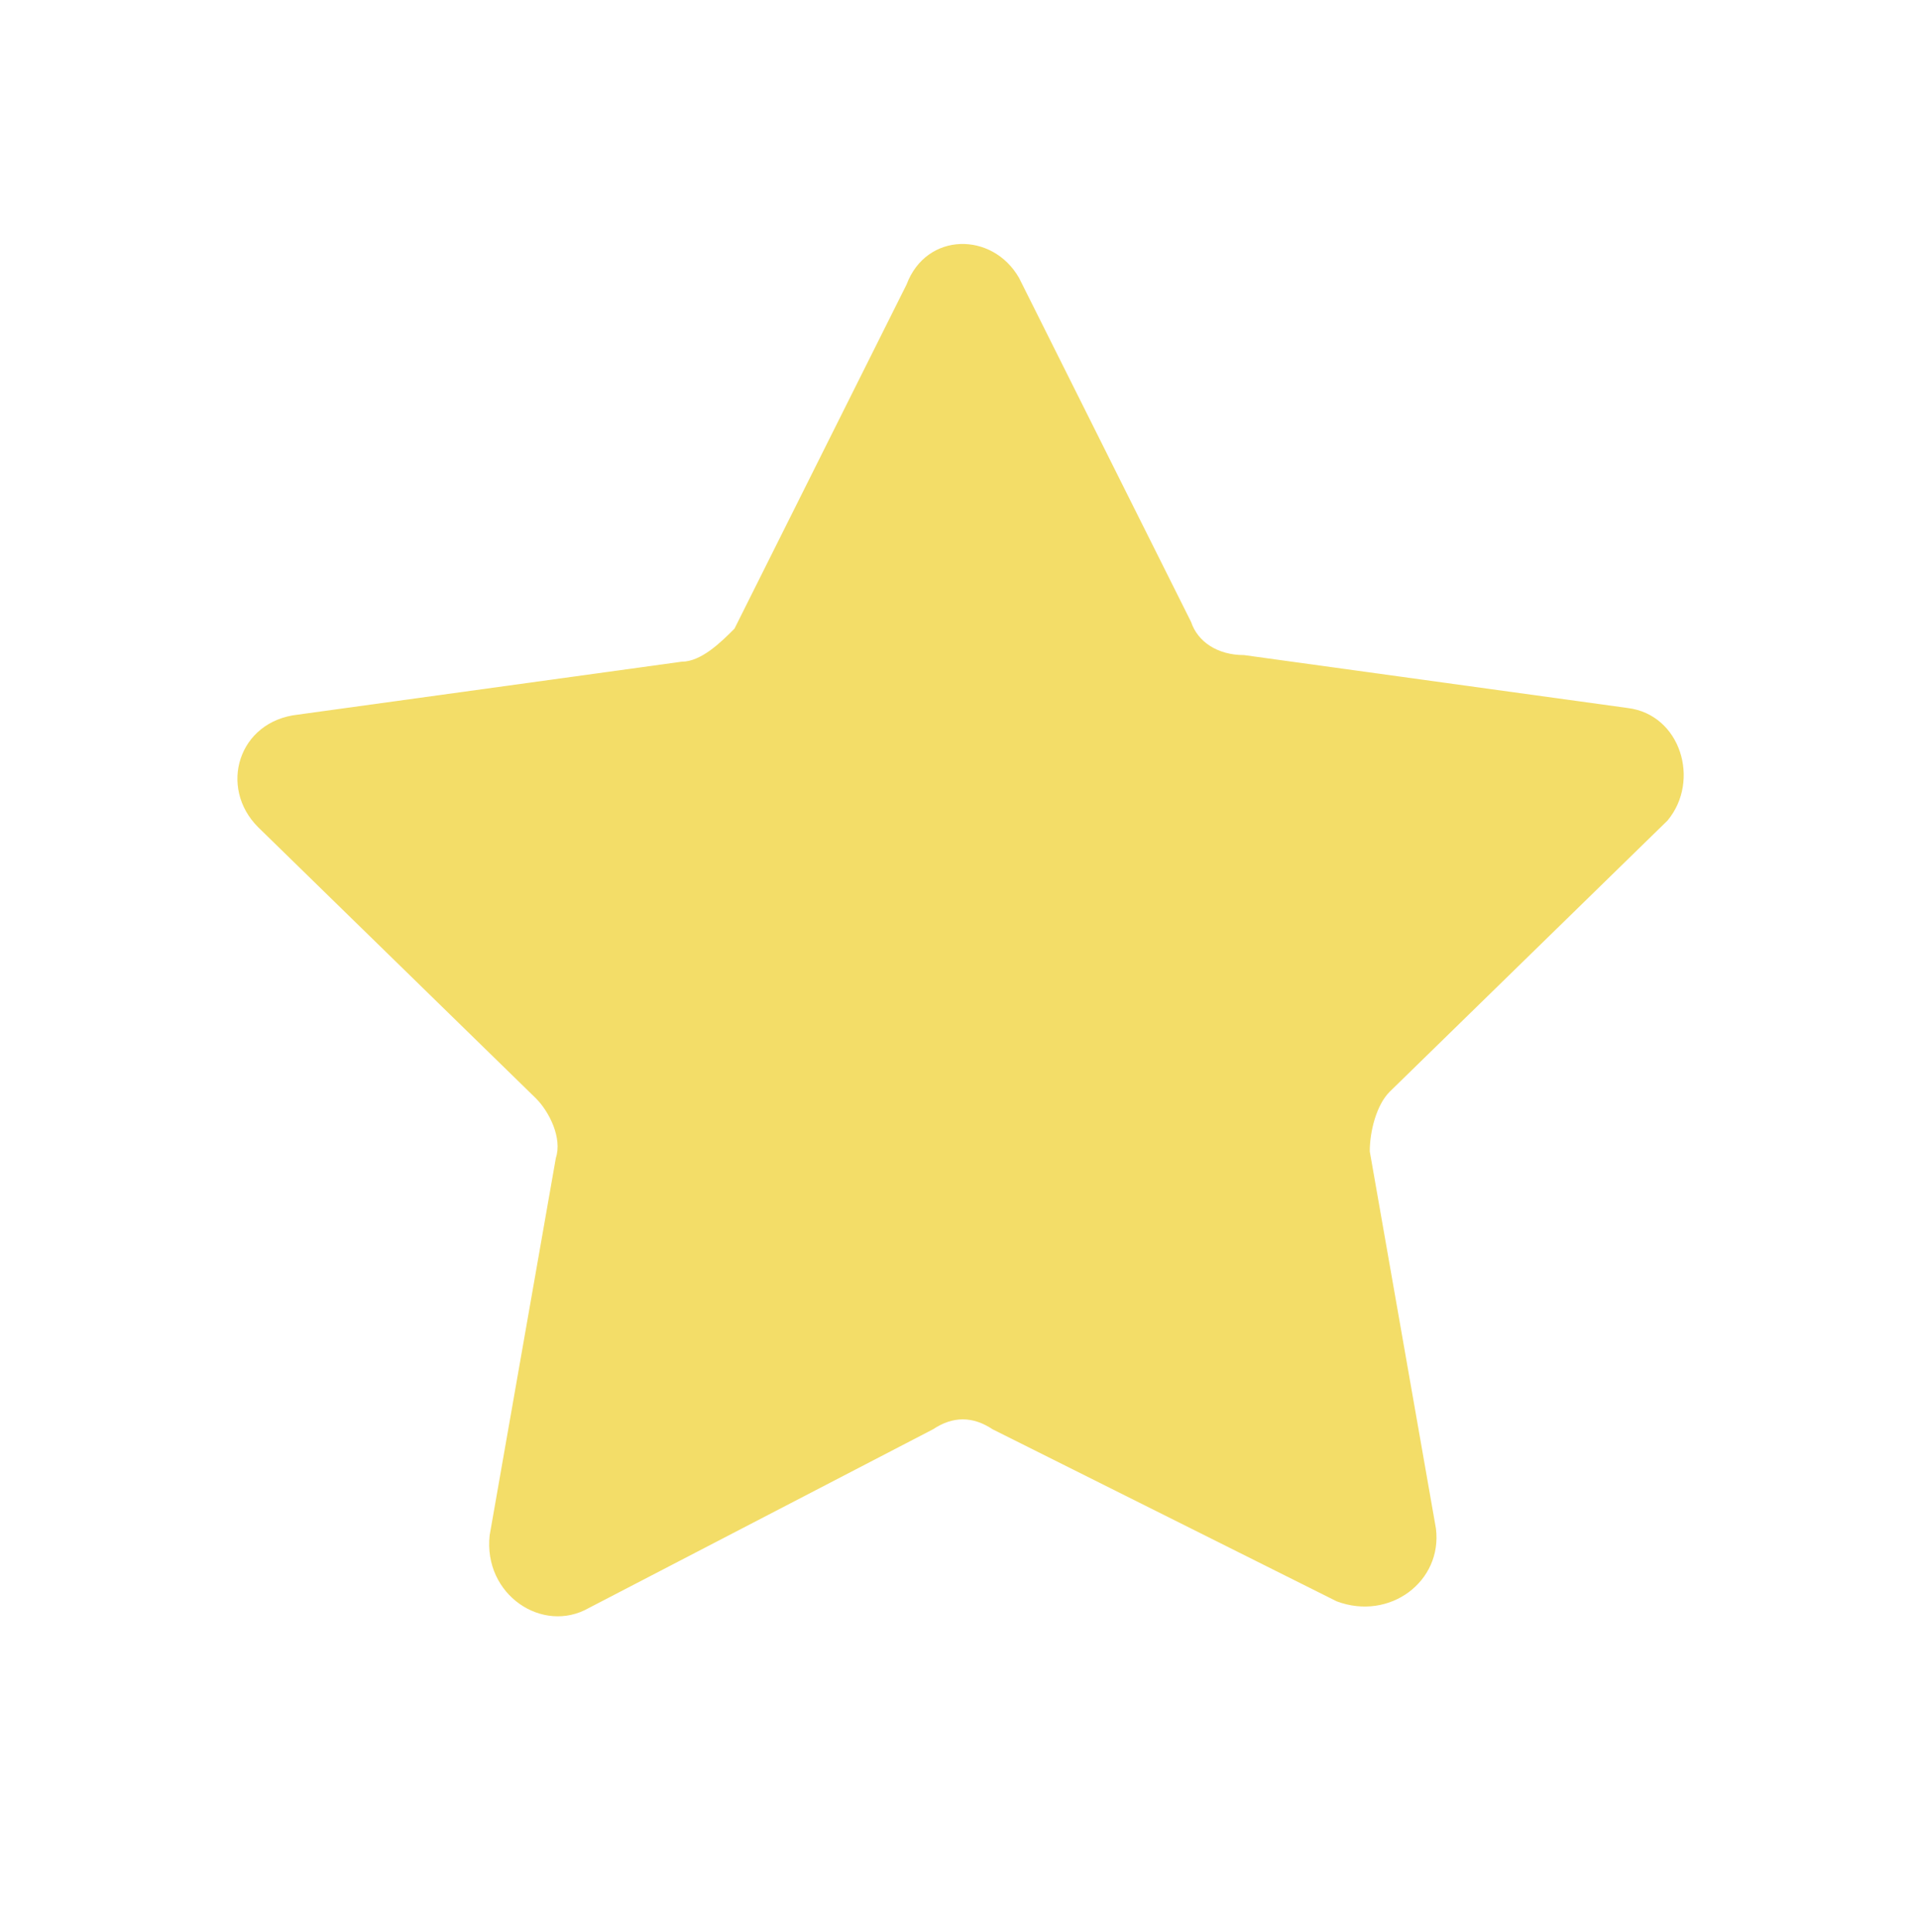 <?xml version="1.0" encoding="utf-8"?>
<!-- Generator: Adobe Illustrator 23.0.1, SVG Export Plug-In . SVG Version: 6.00 Build 0)  -->
<svg version="1.1" id="Calque_1" xmlns="http://www.w3.org/2000/svg" xmlns:xlink="http://www.w3.org/1999/xlink" x="0px" y="0px"
	 viewBox="0 0 29 29.2" style="enable-background:new 0 0 29 29.2;" xml:space="preserve">
<style type="text/css">
	.st0{fill:#F3DD68;}
</style>
<path class="st0" d="M15.4,4.2L18,9.4c0.1,0.3,0.4,0.5,0.8,0.5l5.8,0.8c0.8,0.1,1.1,1.1,0.6,1.7l-4.2,4.1c-0.2,0.2-0.3,0.6-0.3,0.9
	l1,5.7c0.1,0.8-0.7,1.4-1.5,1.1L15,21.6c-0.3-0.2-0.6-0.2-0.9,0l-5.2,2.7c-0.7,0.4-1.6-0.2-1.5-1.1l1-5.7c0.1-0.3-0.1-0.7-0.3-0.9
	l-4.2-4.1c-0.6-0.6-0.3-1.6,0.6-1.7l5.8-0.8c0.3,0,0.6-0.3,0.8-0.5l2.6-5.2C14,3.5,15,3.5,15.4,4.2z"/>
</svg>
